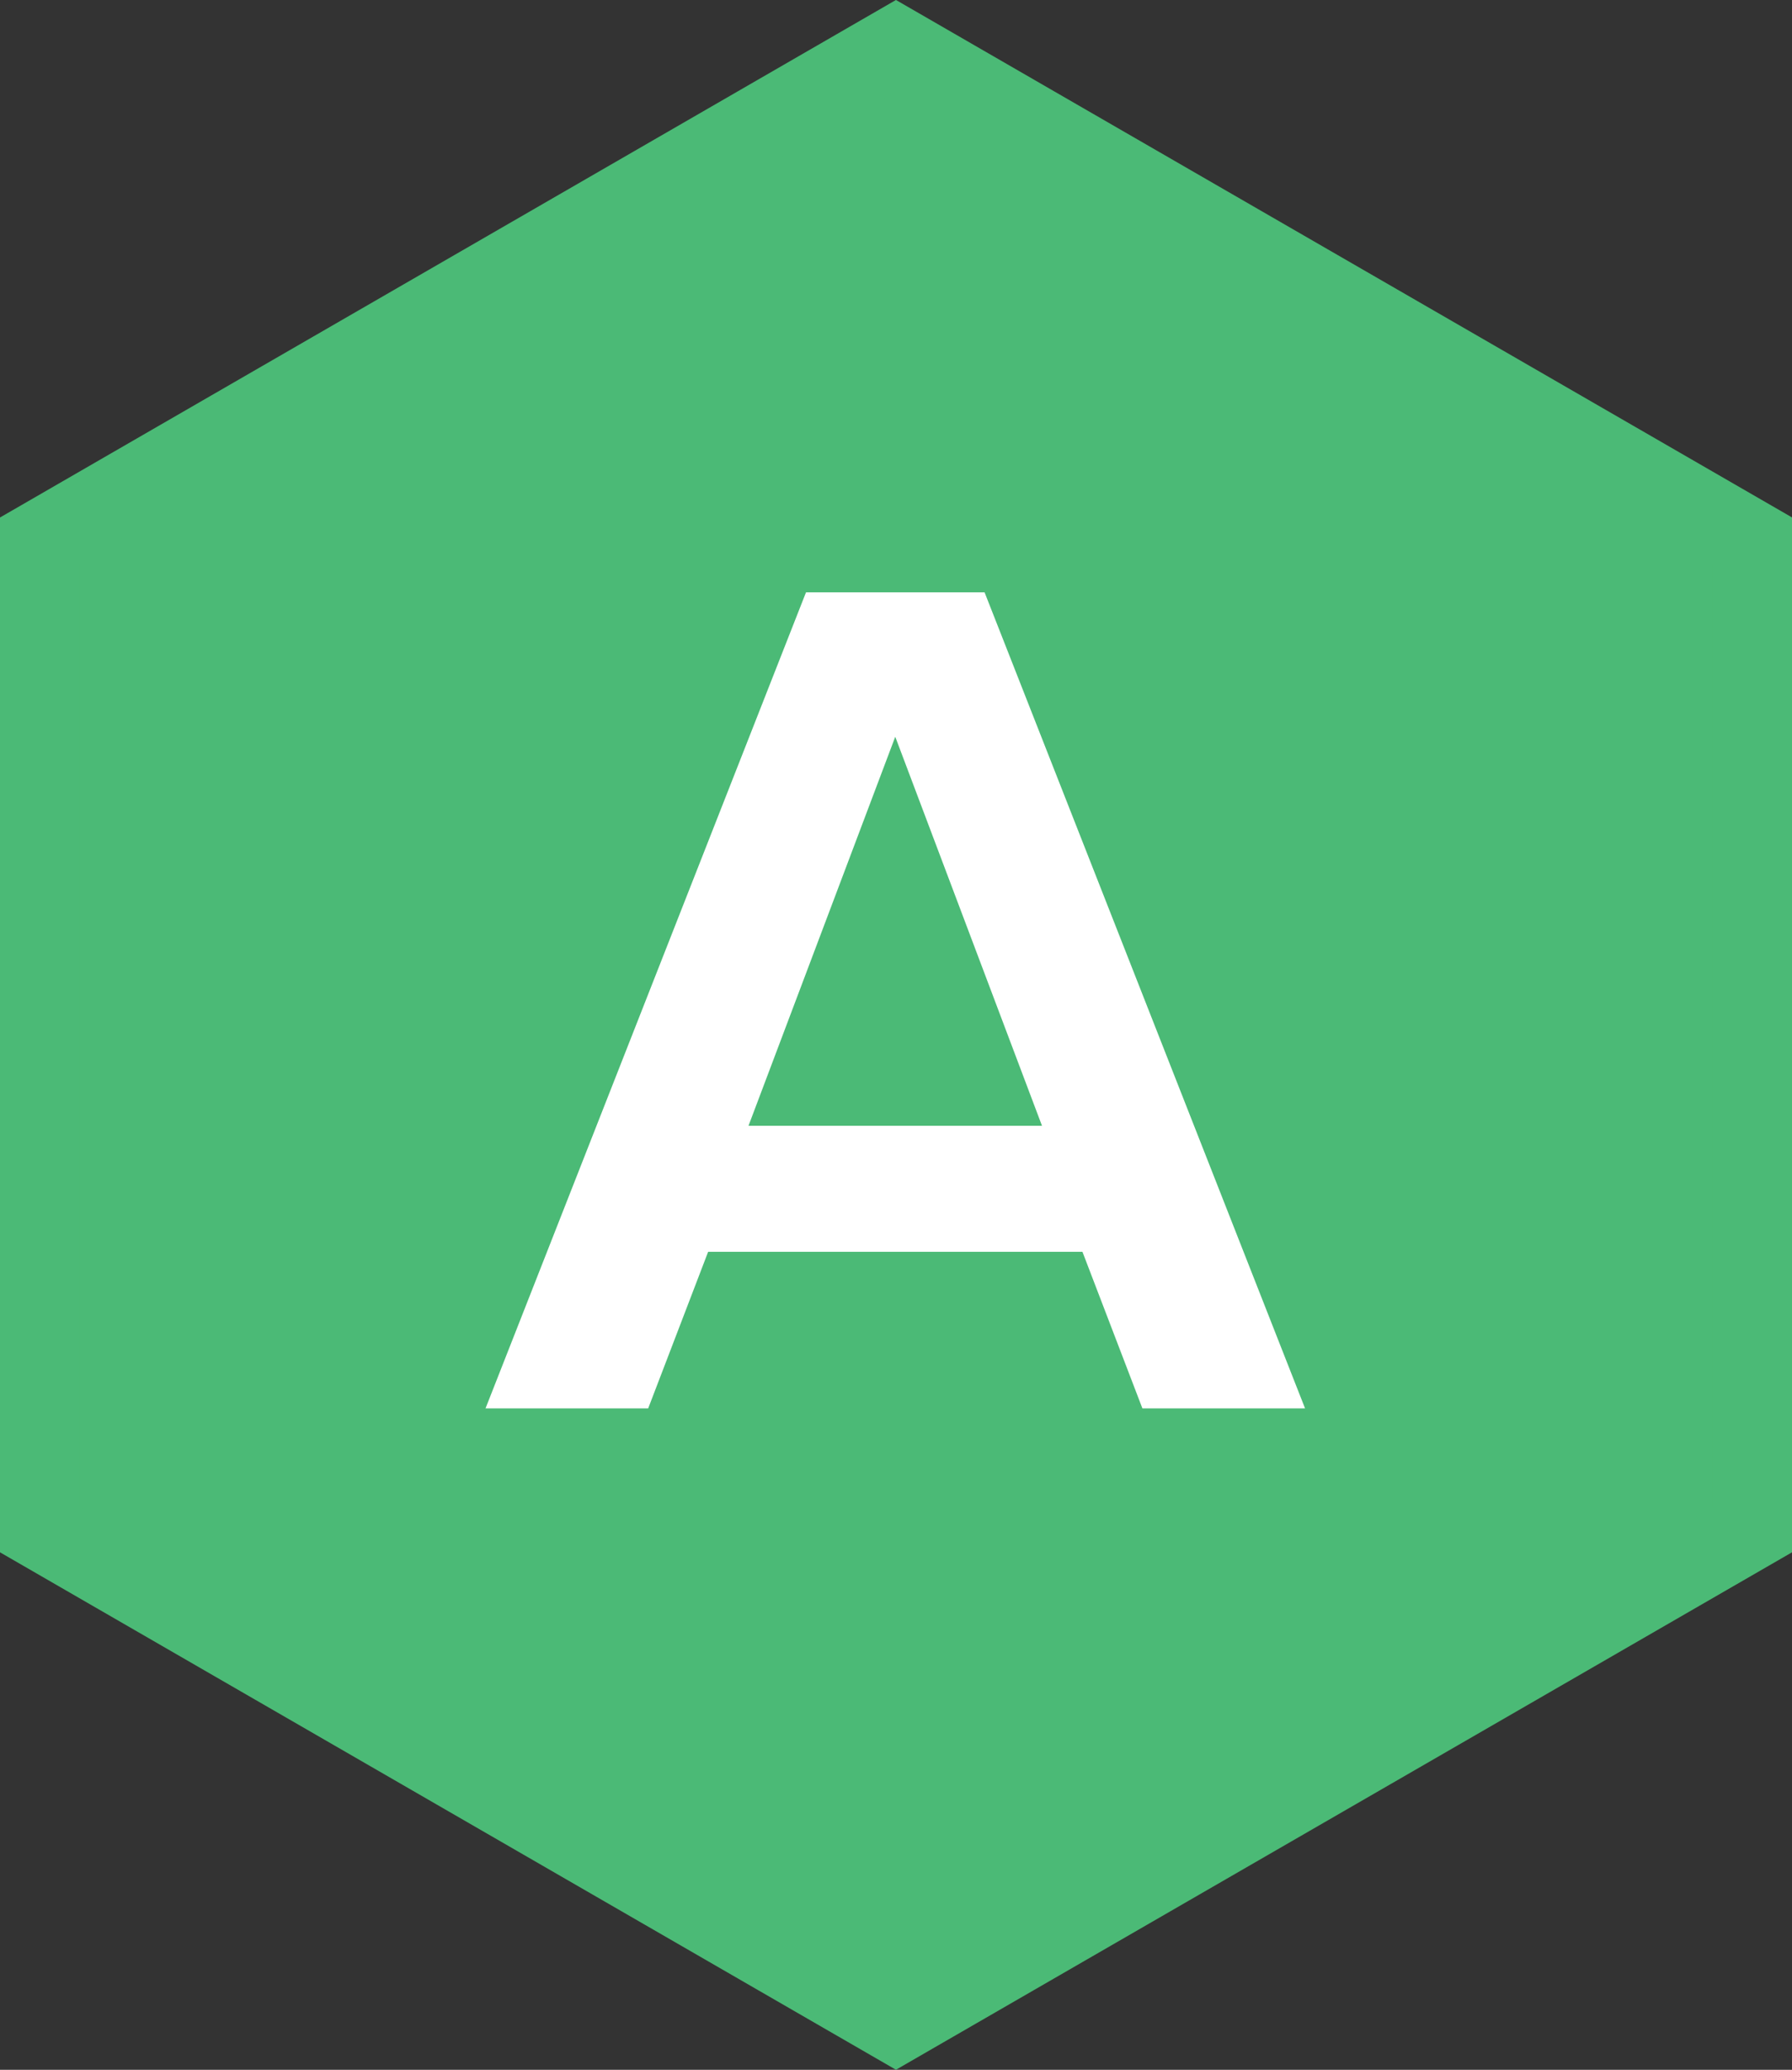 <?xml version="1.0" encoding="UTF-8"?>
<svg id="Layer_1" data-name="Layer 1" xmlns="http://www.w3.org/2000/svg" width="226.51" height="261.55" viewBox="0 0 226.51 261.55">
  <rect x="0" y="0" width="226.51" height="261.55" fill="#333333" stroke="none"/>
  <defs>
    <style>
      .cls-1 {
        fill: #fff;
        stroke-width: 0px;
      }

      .cls-2 {
        fill: #4bba76;
        stroke: #4bba76;
        stroke-miterlimit: 8;
        stroke-width: 10px;
      }
    </style>
  </defs>
  <path class="cls-2" d="M221.51,193.27l-108.26,62.5L5,193.27v-124.99L113.25,5.77l108.26,62.5v124.99Z"/>
  <path class="cls-1" d="M164.96,177.97l-40.51-103.12h-22.57l-40.51,103.12h20.56l7.58-19.79h47.31l7.58,19.79h20.56ZM131.72,142.26h-37.11l18.55-49.16,18.55,49.16Z"/>
</svg>